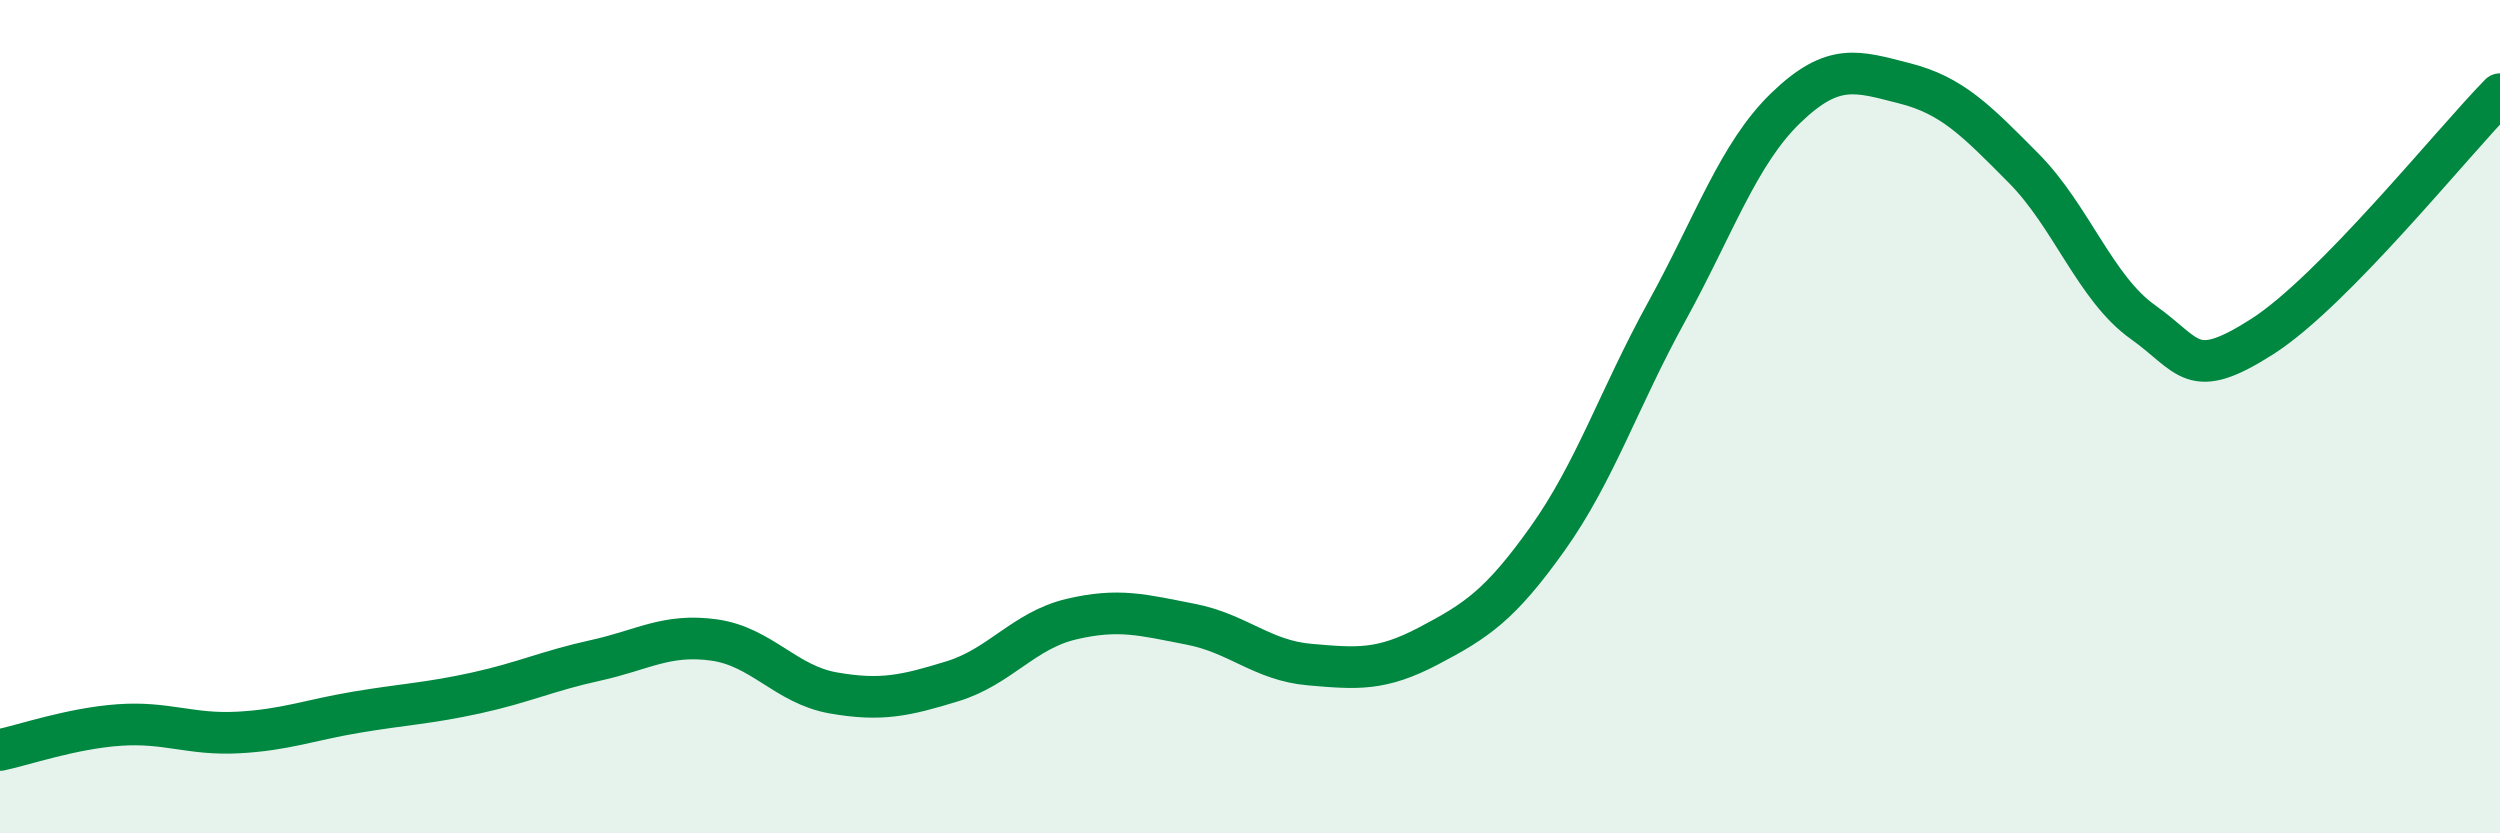 
    <svg width="60" height="20" viewBox="0 0 60 20" xmlns="http://www.w3.org/2000/svg">
      <path
        d="M 0,18 C 0.57,17.88 1.72,17.48 2.86,17.4 C 4,17.32 4.57,17.64 5.71,17.58 C 6.85,17.52 7.43,17.28 8.57,17.09 C 9.71,16.9 10.29,16.88 11.43,16.63 C 12.57,16.38 13.15,16.1 14.29,15.85 C 15.43,15.6 16,15.2 17.14,15.36 C 18.28,15.52 18.86,16.43 20,16.63 C 21.14,16.83 21.72,16.7 22.86,16.35 C 24,16 24.57,15.13 25.71,14.86 C 26.85,14.59 27.43,14.76 28.57,14.98 C 29.71,15.2 30.29,15.85 31.43,15.95 C 32.57,16.05 33.15,16.1 34.29,15.5 C 35.43,14.9 36,14.53 37.14,12.93 C 38.28,11.33 38.86,9.55 40,7.48 C 41.14,5.41 41.72,3.69 42.86,2.59 C 44,1.49 44.57,1.71 45.71,2 C 46.85,2.29 47.43,2.89 48.57,4.04 C 49.71,5.19 50.29,6.92 51.43,7.73 C 52.57,8.54 52.58,9.17 54.29,8.08 C 56,6.99 58.86,3.42 60,2.26L60 20L0 20Z"
        fill="#008740"
        opacity="0.1"
        stroke-linecap="round"
        stroke-linejoin="round"
      />
      <path
        d="M 0,18 C 0.57,17.88 1.72,17.48 2.86,17.4 C 4,17.32 4.57,17.64 5.71,17.58 C 6.85,17.52 7.43,17.28 8.57,17.09 C 9.71,16.9 10.29,16.88 11.43,16.63 C 12.57,16.38 13.15,16.1 14.29,15.85 C 15.43,15.6 16,15.2 17.14,15.36 C 18.28,15.52 18.86,16.43 20,16.63 C 21.14,16.83 21.72,16.7 22.86,16.35 C 24,16 24.57,15.13 25.71,14.86 C 26.85,14.59 27.43,14.76 28.57,14.98 C 29.71,15.2 30.29,15.85 31.43,15.95 C 32.57,16.05 33.15,16.1 34.29,15.5 C 35.43,14.9 36,14.53 37.14,12.93 C 38.28,11.33 38.86,9.55 40,7.48 C 41.14,5.41 41.72,3.69 42.86,2.59 C 44,1.49 44.57,1.71 45.71,2 C 46.85,2.29 47.43,2.89 48.57,4.04 C 49.71,5.19 50.29,6.92 51.43,7.73 C 52.57,8.54 52.58,9.17 54.29,8.08 C 56,6.99 58.86,3.42 60,2.26"
        stroke="#008740"
        stroke-width="1"
        fill="none"
        stroke-linecap="round"
        stroke-linejoin="round"
      />
    </svg>
  